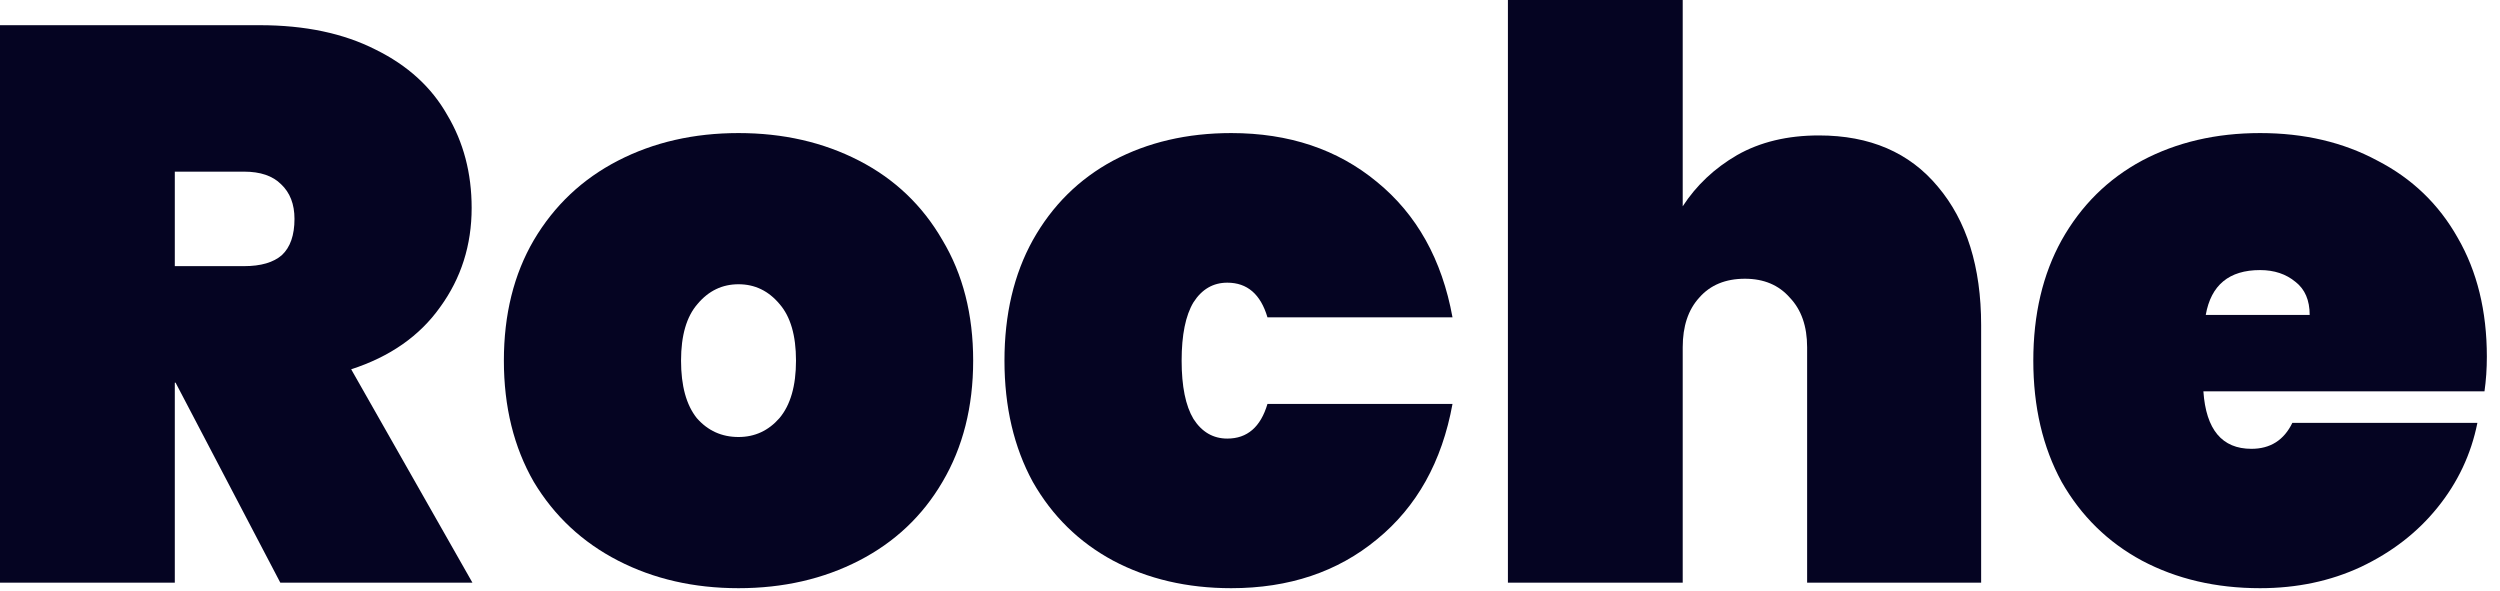 <svg width="127" height="30" viewBox="0 0 127 30" fill="none" xmlns="http://www.w3.org/2000/svg">
<path d="M126.332 18.12C126.332 18.733 126.292 19.32 126.212 19.88H111.932C112.066 21.826 112.879 22.8 114.372 22.8C115.332 22.8 116.026 22.36 116.452 21.48H125.852C125.532 23.08 124.852 24.52 123.812 25.8C122.799 27.053 121.506 28.053 119.932 28.8C118.386 29.52 116.679 29.88 114.812 29.88C112.572 29.88 110.572 29.413 108.812 28.48C107.079 27.546 105.719 26.213 104.732 24.48C103.772 22.72 103.292 20.666 103.292 18.32C103.292 15.973 103.772 13.933 104.732 12.2C105.719 10.44 107.079 9.093 108.812 8.16C110.572 7.226 112.572 6.76 114.812 6.76C117.052 6.76 119.039 7.226 120.772 8.16C122.532 9.066 123.892 10.373 124.852 12.08C125.839 13.786 126.332 15.8 126.332 18.12ZM117.332 16C117.332 15.253 117.092 14.693 116.612 14.32C116.132 13.92 115.532 13.72 114.812 13.72C113.239 13.72 112.319 14.48 112.052 16H117.332Z" fill="#050422"/>
<path d="M92.402 6.88C94.988 6.88 97.002 7.747 98.442 9.48C99.908 11.213 100.642 13.56 100.642 16.52V29.6H91.802V17.64C91.802 16.573 91.508 15.733 90.922 15.12C90.362 14.48 89.602 14.16 88.642 14.16C87.655 14.16 86.882 14.48 86.322 15.12C85.762 15.733 85.482 16.573 85.482 17.64V29.6H76.602V0H85.482V10.48C86.175 9.413 87.095 8.547 88.242 7.88C89.415 7.213 90.802 6.88 92.402 6.88Z" fill="#050422"/>
<path d="M51.027 18.32C51.027 15.973 51.507 13.933 52.467 12.2C53.453 10.44 54.813 9.093 56.547 8.16C58.307 7.226 60.307 6.76 62.547 6.76C65.48 6.76 67.947 7.586 69.947 9.24C71.973 10.893 73.253 13.186 73.787 16.12H64.387C64.04 14.946 63.36 14.36 62.347 14.36C61.627 14.36 61.053 14.693 60.627 15.36C60.227 16.026 60.027 17.013 60.027 18.32C60.027 19.626 60.227 20.613 60.627 21.28C61.053 21.946 61.627 22.28 62.347 22.28C63.36 22.28 64.04 21.693 64.387 20.52H73.787C73.253 23.453 71.973 25.746 69.947 27.4C67.947 29.053 65.48 29.88 62.547 29.88C60.307 29.88 58.307 29.413 56.547 28.48C54.813 27.546 53.453 26.213 52.467 24.48C51.507 22.72 51.027 20.666 51.027 18.32Z" fill="#050422"/>
<path d="M37.517 29.88C35.25 29.88 33.21 29.413 31.397 28.48C29.584 27.546 28.157 26.213 27.117 24.48C26.104 22.72 25.597 20.666 25.597 18.32C25.597 15.973 26.104 13.933 27.117 12.2C28.157 10.44 29.584 9.093 31.397 8.16C33.21 7.226 35.25 6.76 37.517 6.76C39.784 6.76 41.824 7.226 43.637 8.16C45.45 9.093 46.864 10.44 47.877 12.2C48.917 13.933 49.437 15.973 49.437 18.32C49.437 20.666 48.917 22.72 47.877 24.48C46.864 26.213 45.45 27.546 43.637 28.48C41.824 29.413 39.784 29.88 37.517 29.88ZM37.517 22.2C38.344 22.2 39.037 21.88 39.597 21.24C40.157 20.573 40.437 19.6 40.437 18.32C40.437 17.04 40.157 16.08 39.597 15.44C39.037 14.773 38.344 14.44 37.517 14.44C36.69 14.44 35.997 14.773 35.437 15.44C34.877 16.08 34.597 17.04 34.597 18.32C34.597 19.6 34.864 20.573 35.397 21.24C35.957 21.88 36.664 22.2 37.517 22.2Z" fill="#050422"/>
<path d="M14.24 29.6L8.92 19.44H8.88V29.6H0V1.28H13.2C15.493 1.28 17.453 1.693 19.08 2.52C20.707 3.32 21.92 4.426 22.72 5.84C23.547 7.226 23.96 8.8 23.96 10.56C23.96 12.453 23.427 14.133 22.36 15.6C21.32 17.067 19.813 18.12 17.84 18.76L24 29.6H14.24ZM8.88 13.52H12.4C13.253 13.52 13.893 13.333 14.32 12.96C14.747 12.56 14.96 11.947 14.96 11.12C14.96 10.373 14.733 9.786 14.28 9.36C13.853 8.933 13.227 8.72 12.4 8.72H8.88V13.52Z" fill="#050422"/>
</svg>
